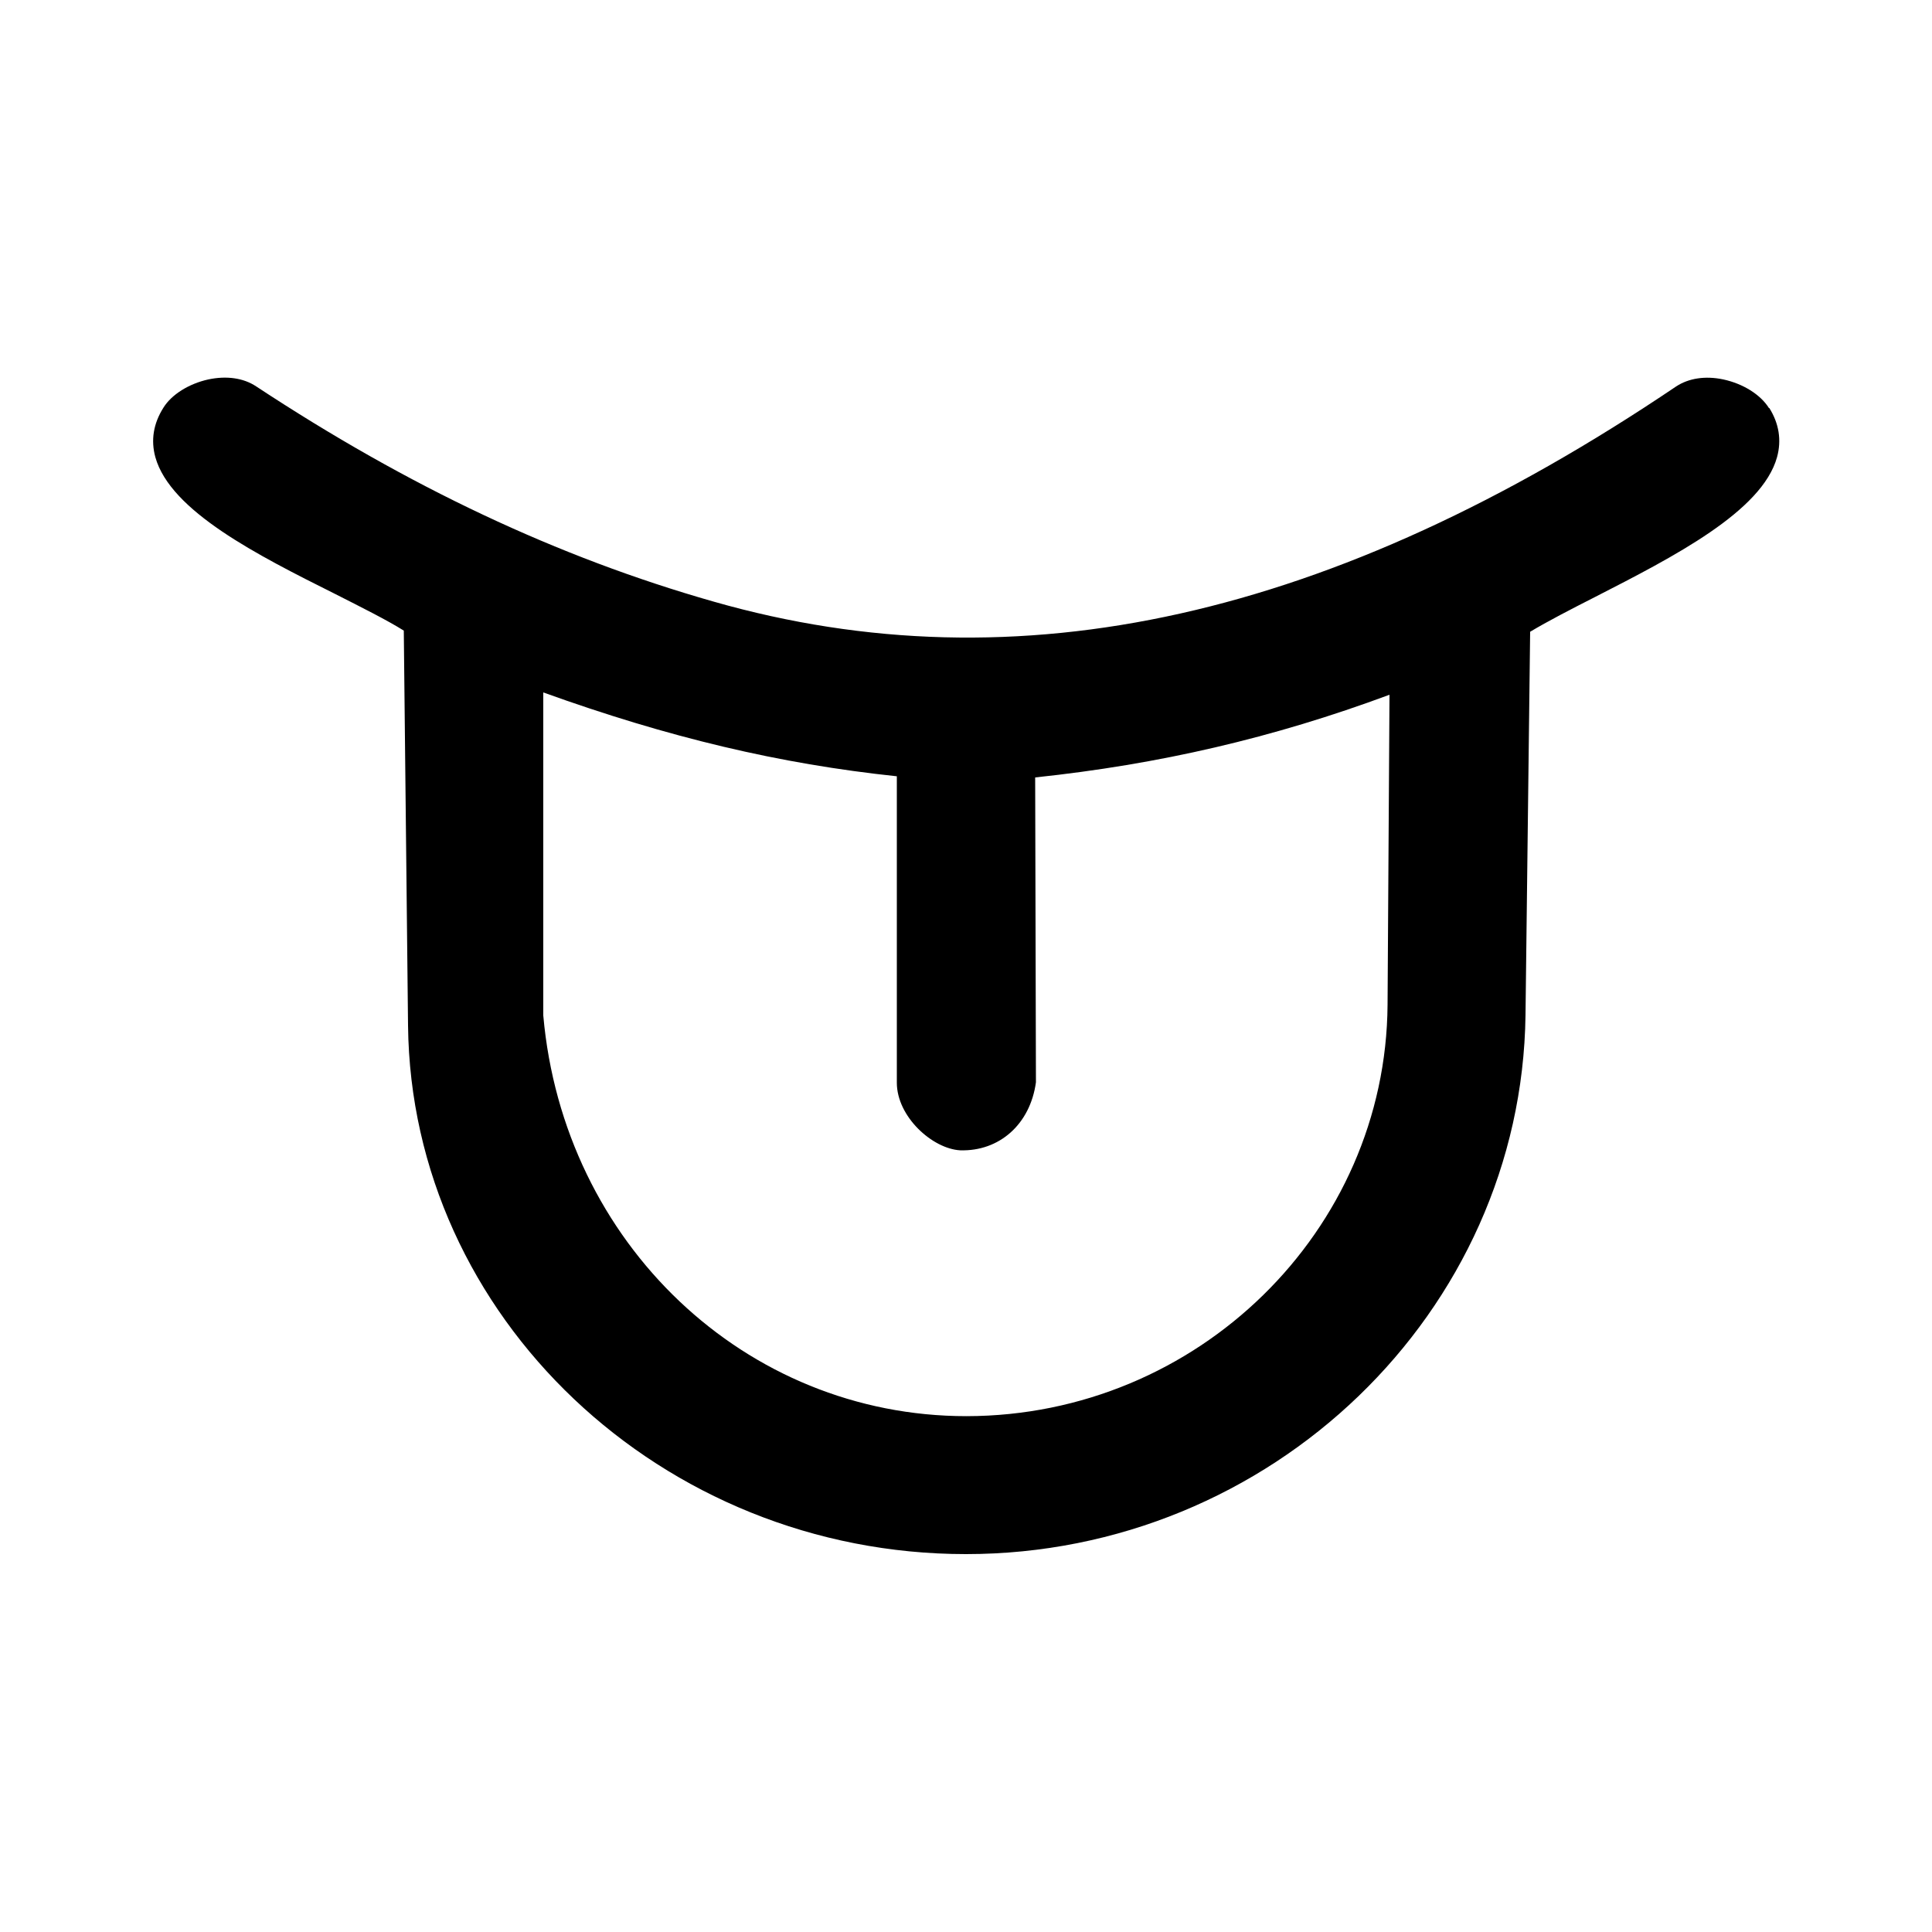<?xml version="1.0" encoding="UTF-8"?>
<svg id="Ebene_1" data-name="Ebene 1" xmlns="http://www.w3.org/2000/svg" viewBox="0 0 50 50">
  <path d="M45.78,10.56c-.22-.35-.67-.63-1.18-.74-.47-.1-.9-.03-1.22.18-8.89,6-17.04,7.82-24.91,5.57-4.04-1.15-7.91-2.98-11.84-5.57-.33-.22-.77-.28-1.24-.18-.5.11-.95.39-1.16.73-.26.41-.33.84-.21,1.28.39,1.4,2.65,2.54,4.65,3.54.69.35,1.35.68,1.78.95l.11,10.22c.08,7.54,6.56,13.68,14.44,13.68h0c7.89,0,14.38-6.26,14.48-13.95l.12-9.92c.45-.27,1.05-.58,1.68-.9,2.03-1.04,4.32-2.21,4.71-3.62.12-.44.05-.87-.2-1.27ZM26.79,20.12c3.21-.34,6.15-1.02,9.17-2.14l-.05,8.02c-.04,5.86-4.92,10.64-10.89,10.65h-.01c-5.72,0-10.43-4.47-10.95-10.37v-8.36c3.25,1.17,6.12,1.85,9.15,2.17v7.93c0,.88.92,1.71,1.64,1.75,1.01.03,1.81-.67,1.96-1.76l-.02-7.88Z"/>
</svg>